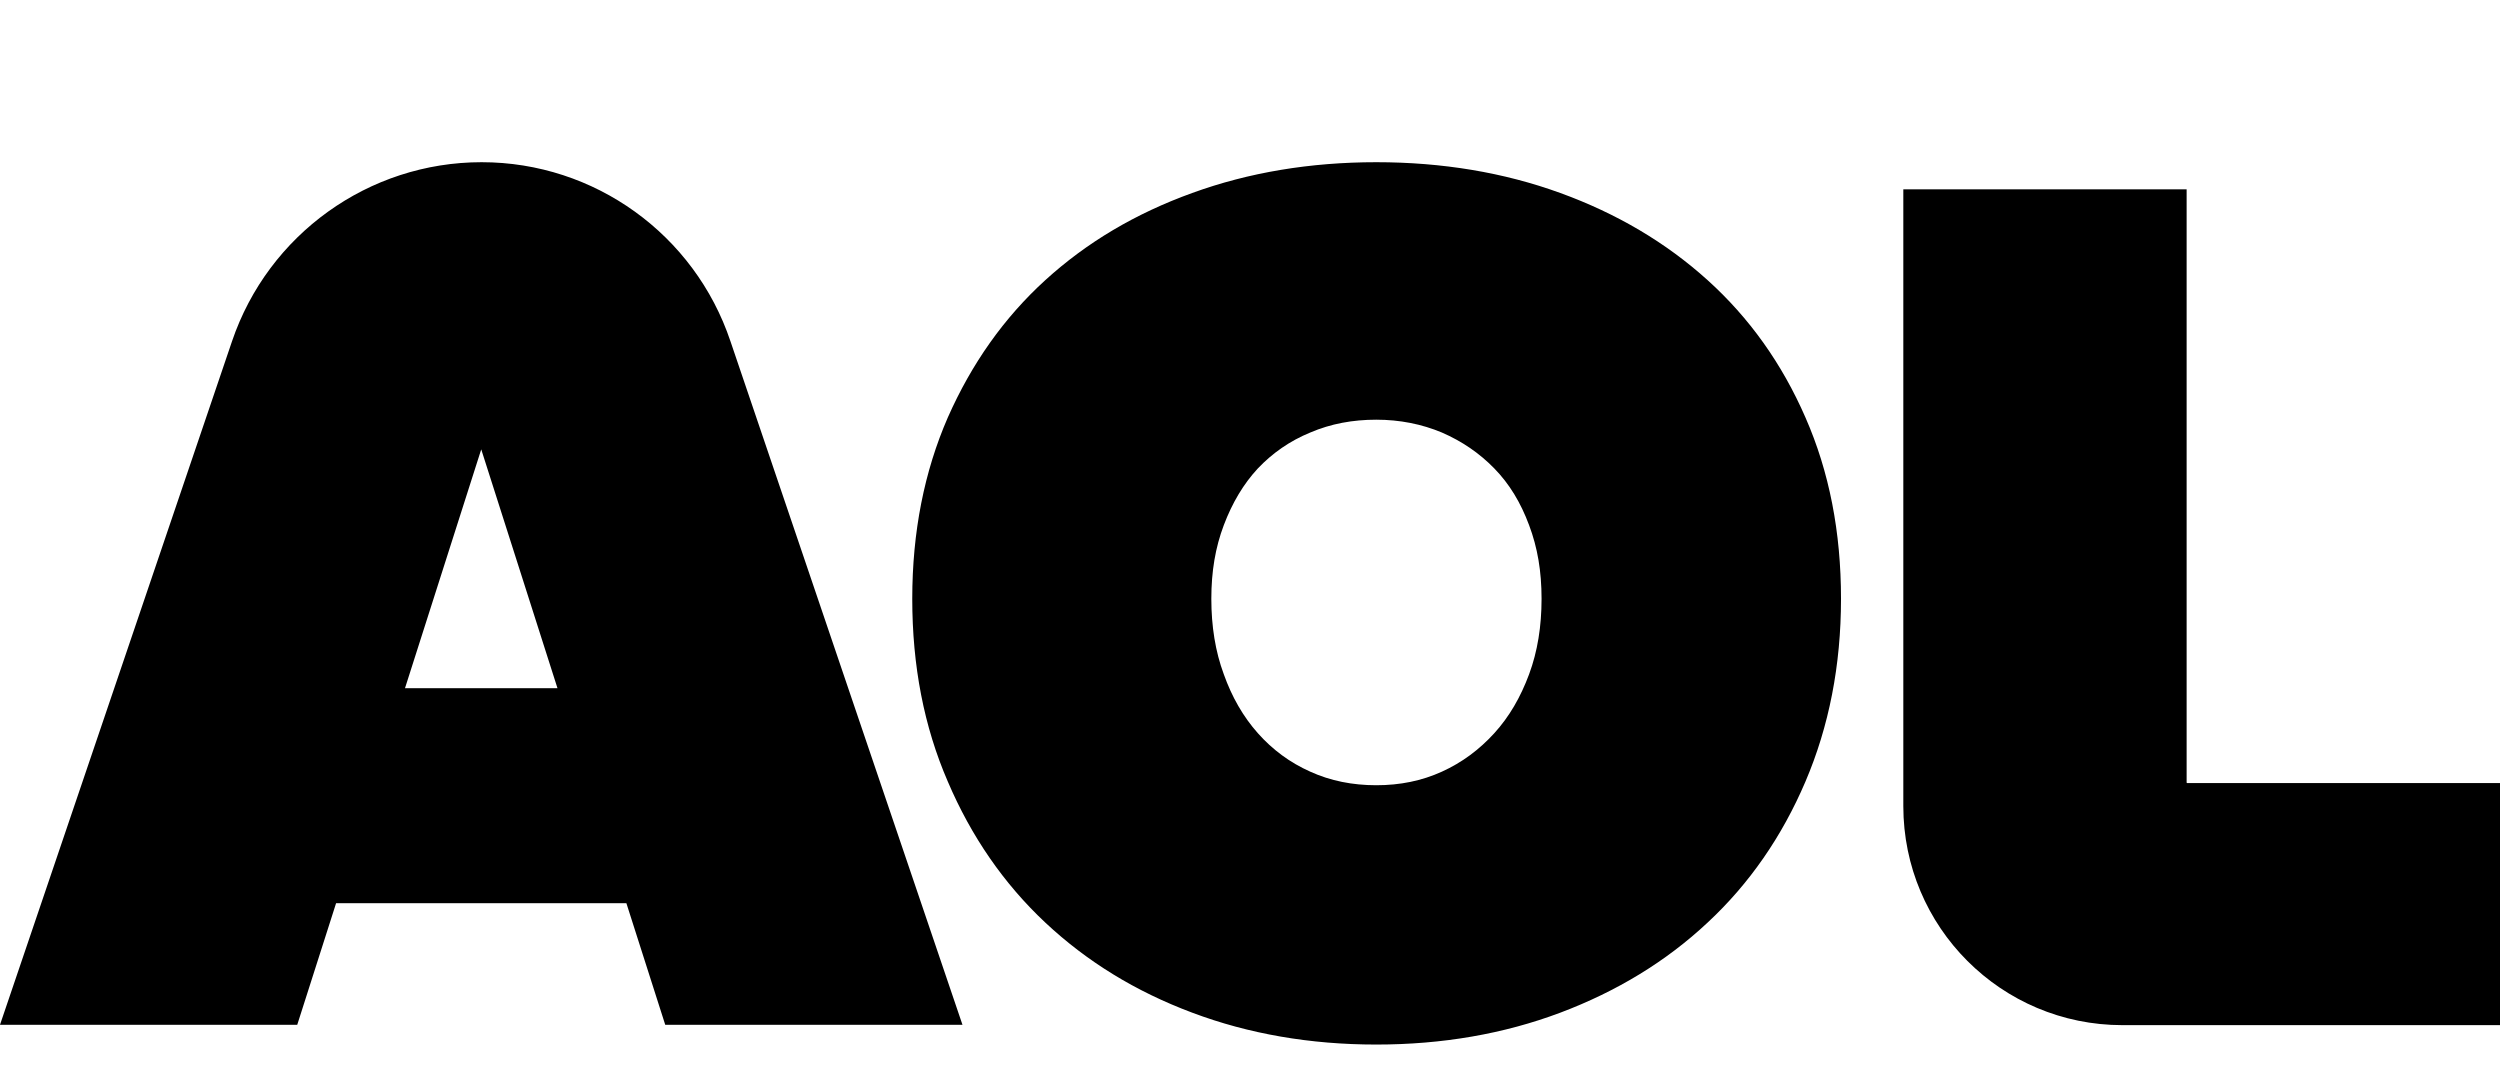 <svg xmlns="http://www.w3.org/2000/svg" class="logo" viewBox="0 5 850 250" height="44" width="101"><path d="M78.881 60.897C91.218 24.533 125.363 0 163.744 0C202.126 0 236.146 24.533 248.358 60.897L327.239 293.275H226.177L212.967 251.93H114.272L101.063 293.275H0L78.881 60.897ZM163.62 97.634L137.7 178.829H189.54L163.62 97.634Z M580.582 40.1C566.376 27.273 549.677 17.435 530.487 10.461C511.296 3.487 490.361 0 467.93 0C445.499 0 424.564 3.487 405.373 10.461C386.058 17.435 369.484 27.273 355.402 40.1C341.321 52.926 330.355 68.493 322.255 86.799C314.279 105.106 310.167 125.654 310.167 148.443C310.167 171.233 314.155 191.905 322.255 210.585C330.23 229.265 341.321 245.33 355.402 258.531C369.484 271.731 386.058 281.943 405.373 289.166C424.564 296.389 445.499 300 467.93 300C490.361 300 511.296 296.389 530.487 289.166C549.677 281.943 566.501 271.731 580.582 258.531C594.788 245.33 605.879 229.265 613.854 210.585C621.83 191.905 625.942 171.108 625.942 148.443C625.942 125.778 621.954 105.23 613.854 86.799C605.879 68.493 594.788 52.926 580.582 40.1ZM519.894 174.097C517.028 181.818 513.165 188.543 508.056 194.147C502.947 199.751 497.09 204.11 490.236 207.223C483.382 210.336 476.03 211.831 467.93 211.831C459.83 211.831 452.353 210.336 445.499 207.223C438.521 204.11 432.664 199.751 427.679 194.147C422.695 188.543 418.832 181.818 416.09 174.097C413.224 166.376 411.853 157.783 411.853 148.443C411.853 139.103 413.224 131.009 416.09 123.412C418.956 115.816 422.819 109.34 427.679 104.11C432.664 98.879 438.521 94.77 445.499 91.905C452.478 88.917 459.955 87.547 467.93 87.547C475.905 87.547 483.382 89.041 490.236 91.905C497.09 94.894 502.947 98.879 508.056 104.11C513.165 109.34 517.028 115.691 519.894 123.412C522.761 131.009 524.131 139.103 524.131 148.443C524.131 157.783 522.761 166.376 519.894 174.097Z M743.454 210.959V9.215H647.127V218.929C647.127 260.025 680.399 293.4 721.646 293.4H850V211.083H743.579L743.454 210.959Z"></path></svg>